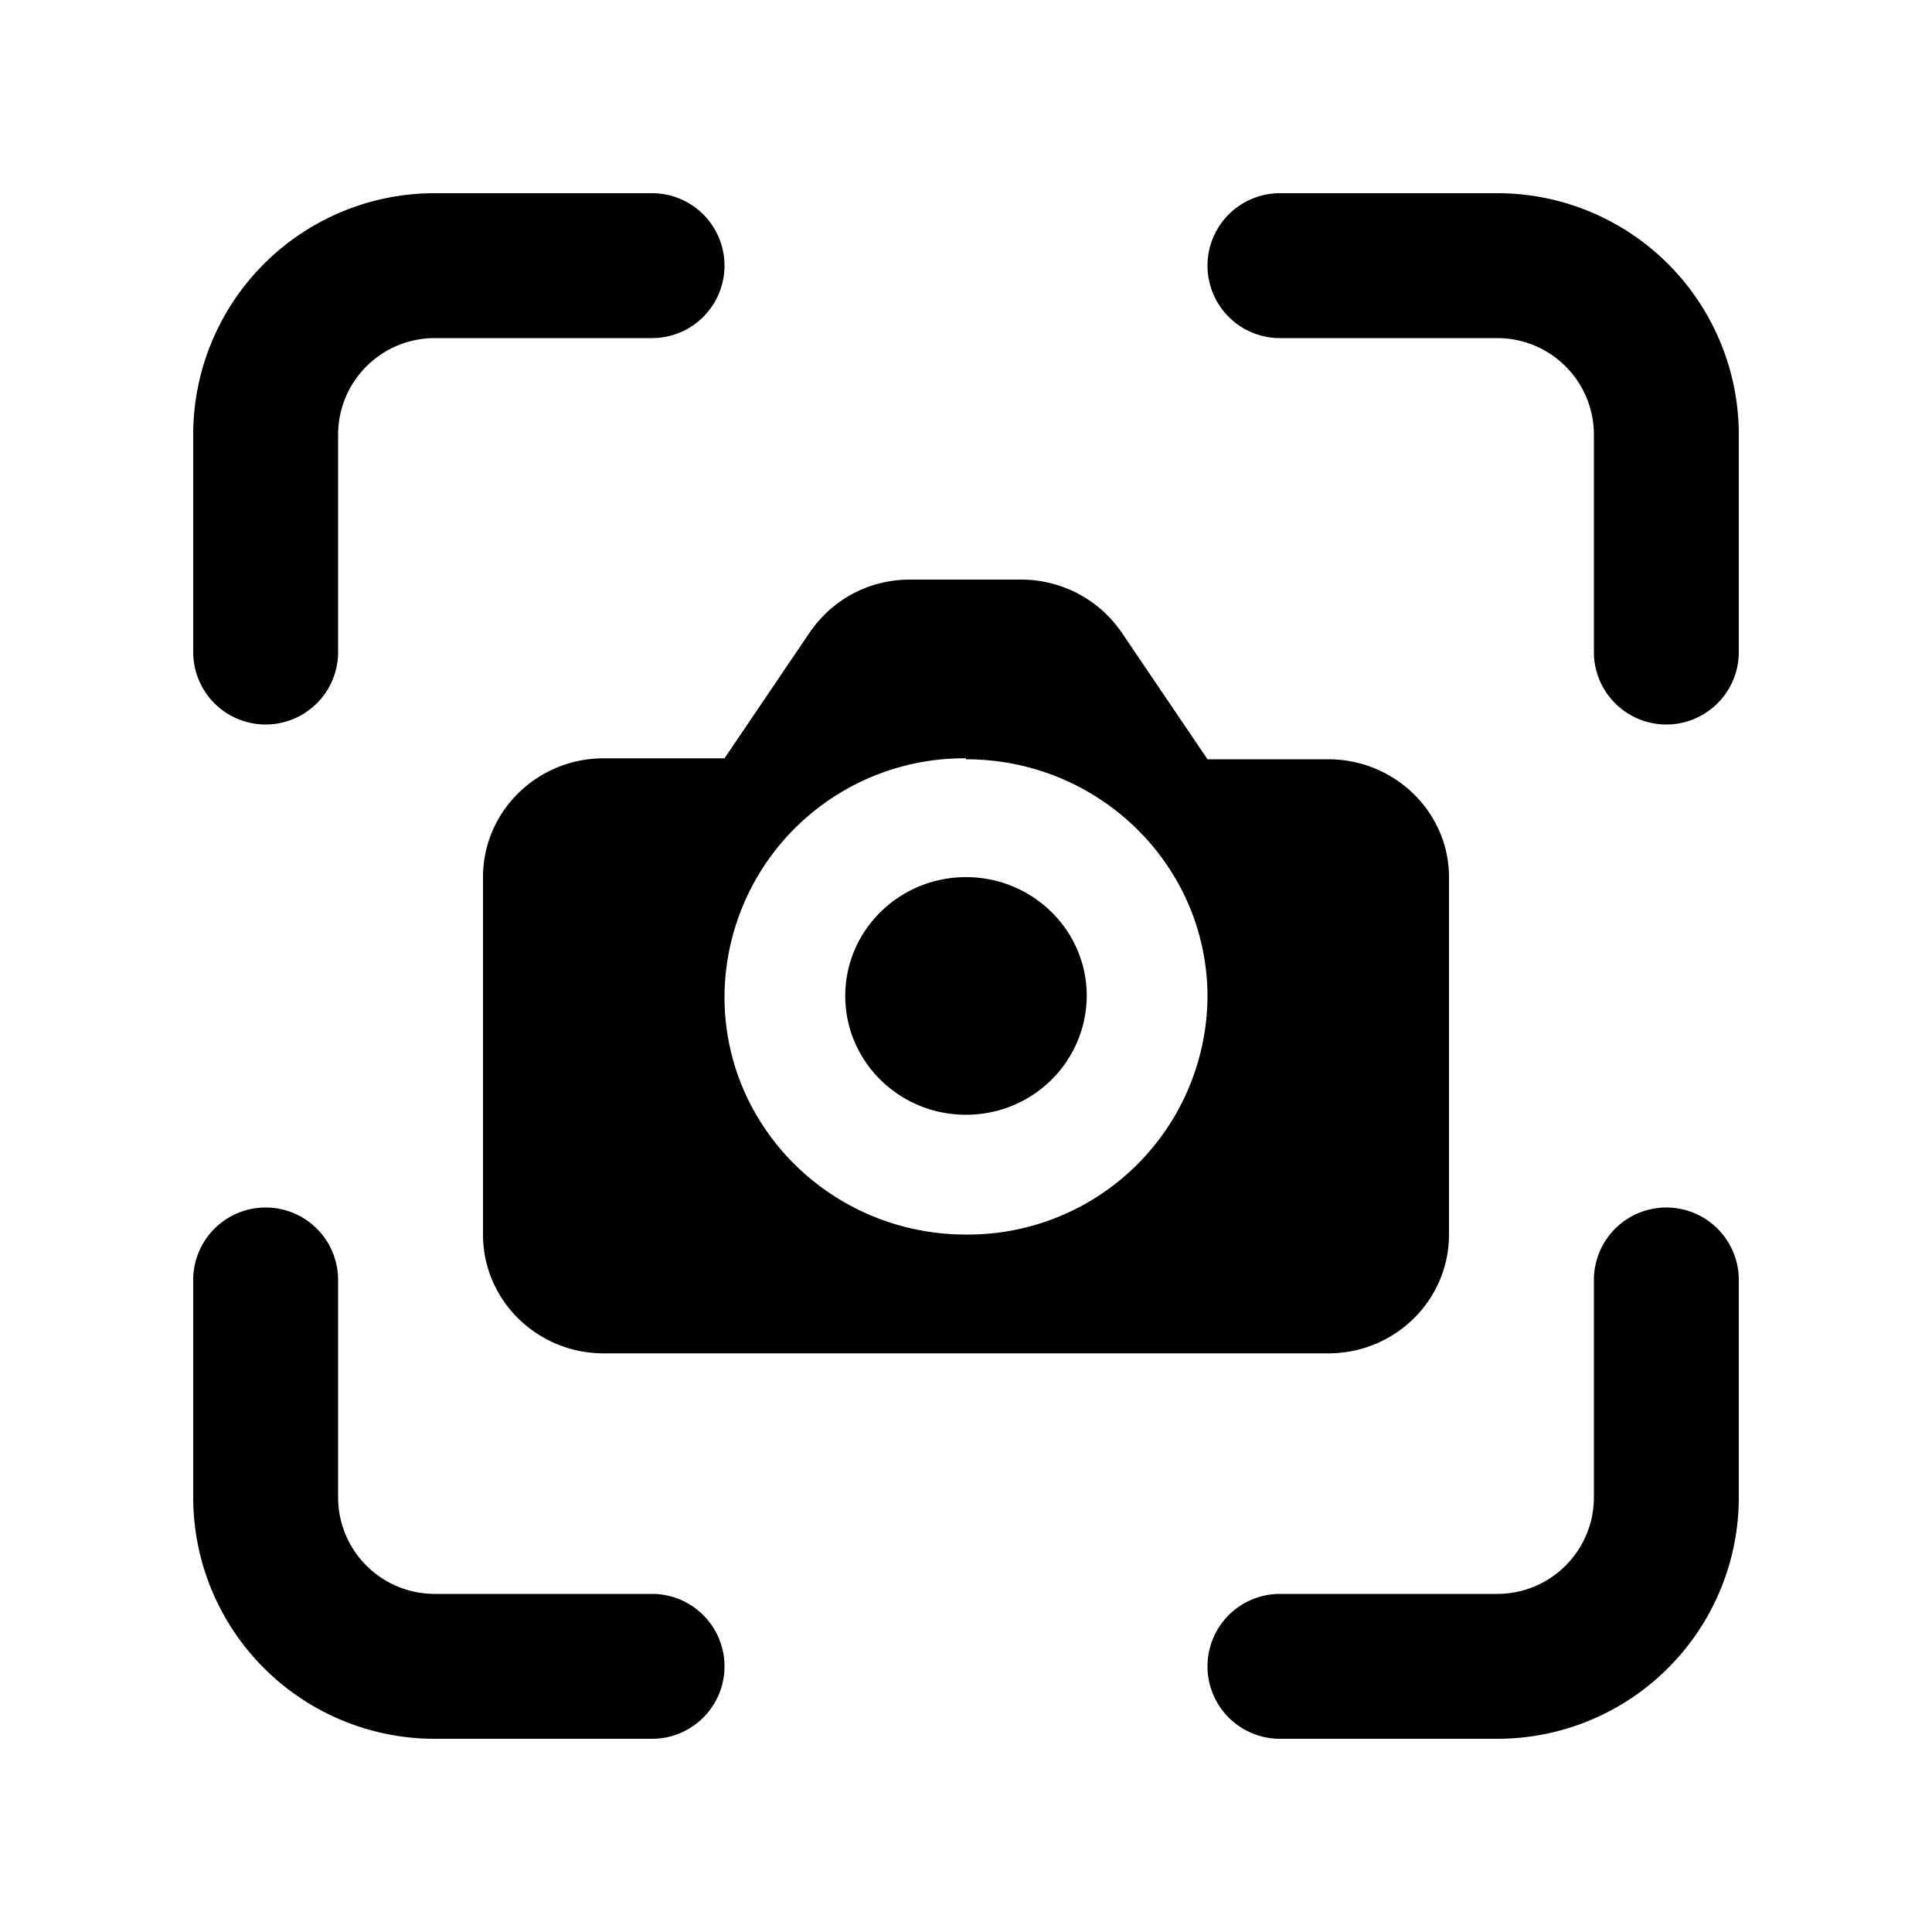 <svg width="20" height="20" viewBox="0 0 20 20" xmlns="http://www.w3.org/2000/svg"><path d="M4.5 3.5a1 1 0 0 0-1 1v2.25a.75.75 0 0 1-1.5 0V4.5A2.5 2.5 0 0 1 4.5 2h2.25a.75.75 0 0 1 0 1.5H4.5Zm0 13a1 1 0 0 1-1-1v-2.25a.75.75 0 0 0-1.5 0v2.25A2.5 2.5 0 0 0 4.5 18h2.25a.75.75 0 0 0 0-1.5H4.5Zm12-12a1 1 0 0 0-1-1h-2.25a.75.75 0 0 1 0-1.5h2.25A2.5 2.5 0 0 1 18 4.5v2.25a.75.75 0 0 1-1.5 0V4.5Zm-1 12a1 1 0 0 0 1-1v-2.25a.75.75 0 0 1 1.5 0v2.25a2.5 2.5 0 0 1-2.5 2.5h-2.25a.75.75 0 0 1 0-1.5h2.25Zm-4.25-6.2c0 .69-.56 1.24-1.25 1.24s-1.25-.55-1.25-1.23c0-.68.56-1.23 1.25-1.23s1.25.55 1.25 1.23ZM5 9.09v3.69c0 .68.56 1.23 1.25 1.23h7.5c.69 0 1.25-.55 1.25-1.23v-3.7c0-.67-.56-1.22-1.25-1.22H12.5l-.88-1.3A1.26 1.26 0 0 0 10.58 6H9.42c-.42 0-.8.2-1.04.55l-.88 1.3H6.25C5.56 7.85 5 8.4 5 9.08Zm5-1.23c1.38 0 2.5 1.1 2.5 2.46a2.48 2.48 0 0 1-2.5 2.46c-1.38 0-2.5-1.1-2.5-2.46A2.48 2.48 0 0 1 10 7.85Z"/></svg>